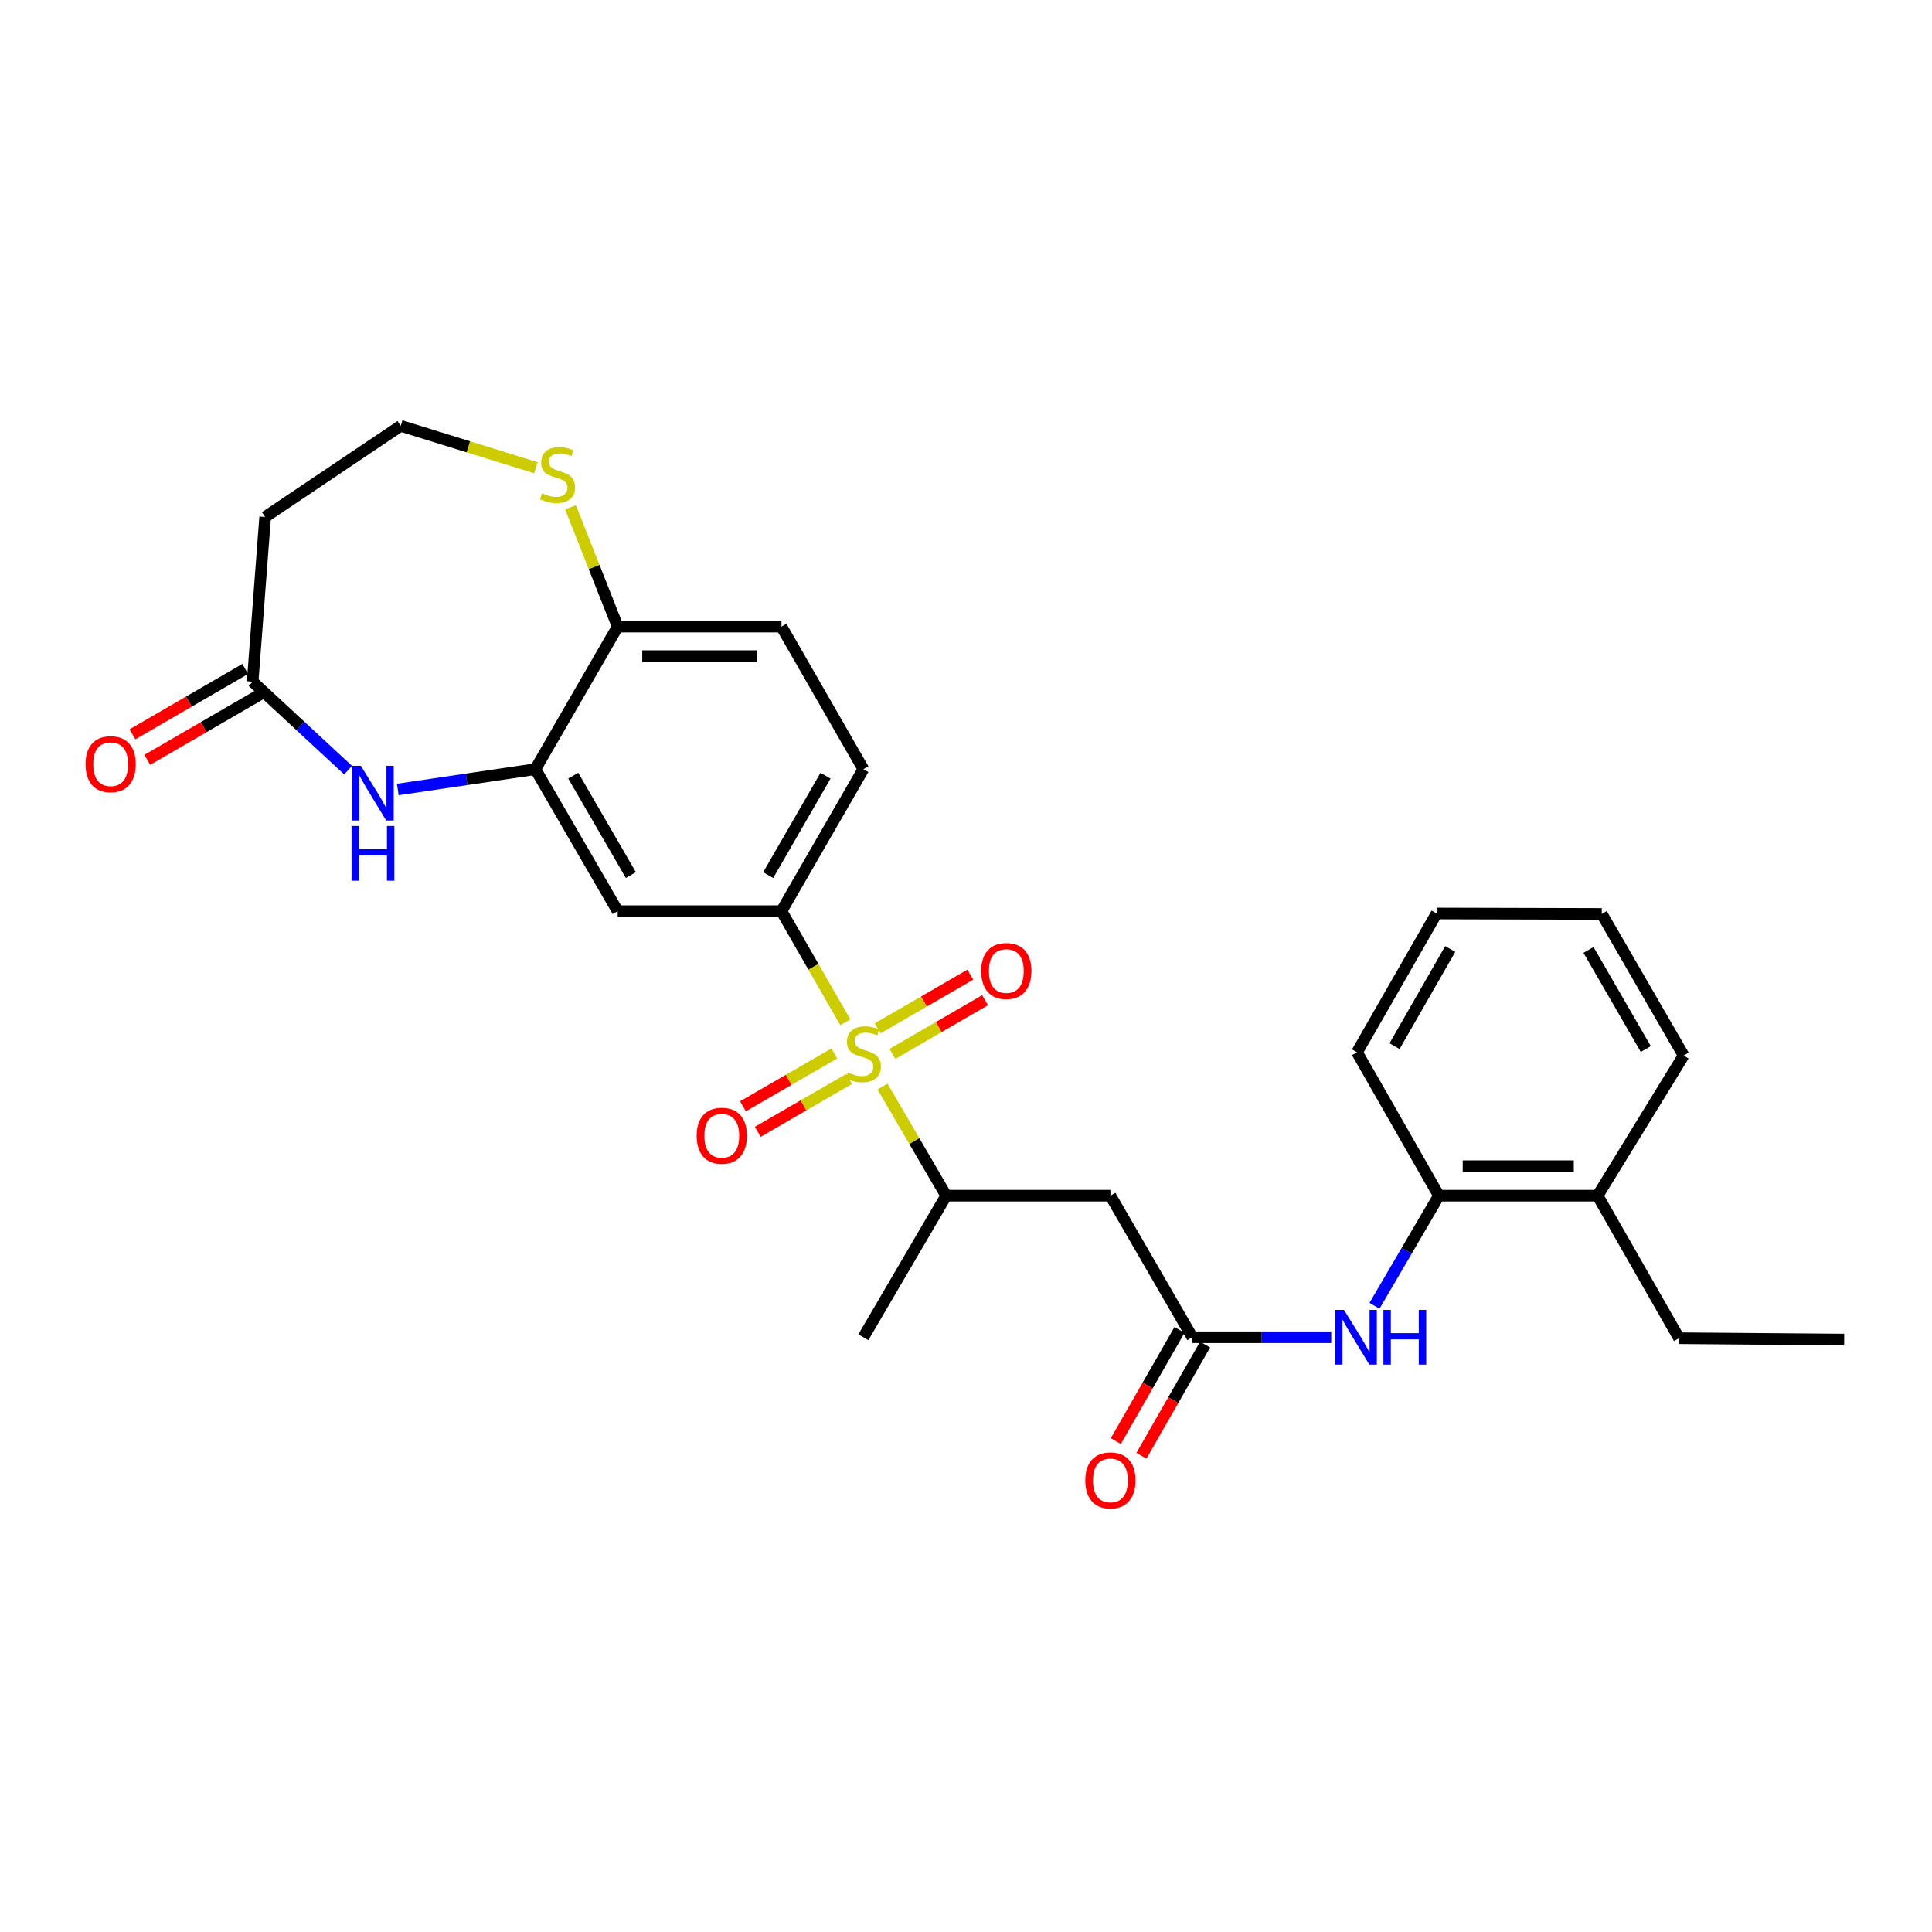 <?xml version='1.0' encoding='iso-8859-1'?>
<svg version='1.1' baseProfile='full'
              xmlns='http://www.w3.org/2000/svg'
                      xmlns:rdkit='http://www.rdkit.org/xml'
                      xmlns:xlink='http://www.w3.org/1999/xlink'
                  xml:space='preserve'
width='1000px' height='1000px' viewBox='0 0 1000 1000'>
<!-- END OF HEADER -->
<rect style='opacity:1.0;fill:#FFFFFF;stroke:none' width='1000' height='1000' x='0' y='0'> </rect>
<path class='bond-0' d='M 437.536,529.132 L 421.01,500.373' style='fill:none;fill-rule:evenodd;stroke:#CCCC00;stroke-width:6px;stroke-linecap:butt;stroke-linejoin:miter;stroke-opacity:1' />
<path class='bond-0' d='M 421.01,500.373 L 404.484,471.614' style='fill:none;fill-rule:evenodd;stroke:#000000;stroke-width:6px;stroke-linecap:butt;stroke-linejoin:miter;stroke-opacity:1' />
<path class='bond-3' d='M 456.793,562.386 L 473.269,590.633' style='fill:none;fill-rule:evenodd;stroke:#CCCC00;stroke-width:6px;stroke-linecap:butt;stroke-linejoin:miter;stroke-opacity:1' />
<path class='bond-3' d='M 473.269,590.633 L 489.745,618.88' style='fill:none;fill-rule:evenodd;stroke:#000000;stroke-width:6px;stroke-linecap:butt;stroke-linejoin:miter;stroke-opacity:1' />
<path class='bond-10' d='M 431.852,545.247 L 408.206,558.927' style='fill:none;fill-rule:evenodd;stroke:#CCCC00;stroke-width:6px;stroke-linecap:butt;stroke-linejoin:miter;stroke-opacity:1' />
<path class='bond-10' d='M 408.206,558.927 L 384.561,572.608' style='fill:none;fill-rule:evenodd;stroke:#FF0000;stroke-width:6px;stroke-linecap:butt;stroke-linejoin:miter;stroke-opacity:1' />
<path class='bond-10' d='M 439.5,558.466 L 415.854,572.146' style='fill:none;fill-rule:evenodd;stroke:#CCCC00;stroke-width:6px;stroke-linecap:butt;stroke-linejoin:miter;stroke-opacity:1' />
<path class='bond-10' d='M 415.854,572.146 L 392.209,585.827' style='fill:none;fill-rule:evenodd;stroke:#FF0000;stroke-width:6px;stroke-linecap:butt;stroke-linejoin:miter;stroke-opacity:1' />
<path class='bond-11' d='M 461.919,545.486 L 485.9,531.591' style='fill:none;fill-rule:evenodd;stroke:#CCCC00;stroke-width:6px;stroke-linecap:butt;stroke-linejoin:miter;stroke-opacity:1' />
<path class='bond-11' d='M 485.9,531.591 L 509.881,517.697' style='fill:none;fill-rule:evenodd;stroke:#FF0000;stroke-width:6px;stroke-linecap:butt;stroke-linejoin:miter;stroke-opacity:1' />
<path class='bond-11' d='M 454.262,532.272 L 478.243,518.377' style='fill:none;fill-rule:evenodd;stroke:#CCCC00;stroke-width:6px;stroke-linecap:butt;stroke-linejoin:miter;stroke-opacity:1' />
<path class='bond-11' d='M 478.243,518.377 L 502.224,504.482' style='fill:none;fill-rule:evenodd;stroke:#FF0000;stroke-width:6px;stroke-linecap:butt;stroke-linejoin:miter;stroke-opacity:1' />
<path class='bond-6' d='M 404.484,471.614 L 319.706,471.614' style='fill:none;fill-rule:evenodd;stroke:#000000;stroke-width:6px;stroke-linecap:butt;stroke-linejoin:miter;stroke-opacity:1' />
<path class='bond-15' d='M 404.484,471.614 L 446.873,398.112' style='fill:none;fill-rule:evenodd;stroke:#000000;stroke-width:6px;stroke-linecap:butt;stroke-linejoin:miter;stroke-opacity:1' />
<path class='bond-15' d='M 397.612,452.959 L 427.285,401.508' style='fill:none;fill-rule:evenodd;stroke:#000000;stroke-width:6px;stroke-linecap:butt;stroke-linejoin:miter;stroke-opacity:1' />
<path class='bond-1' d='M 205.905,408.64 L 241.505,403.376' style='fill:none;fill-rule:evenodd;stroke:#0000FF;stroke-width:6px;stroke-linecap:butt;stroke-linejoin:miter;stroke-opacity:1' />
<path class='bond-1' d='M 241.505,403.376 L 277.105,398.112' style='fill:none;fill-rule:evenodd;stroke:#000000;stroke-width:6px;stroke-linecap:butt;stroke-linejoin:miter;stroke-opacity:1' />
<path class='bond-7' d='M 180.178,398.623 L 155.475,375.731' style='fill:none;fill-rule:evenodd;stroke:#0000FF;stroke-width:6px;stroke-linecap:butt;stroke-linejoin:miter;stroke-opacity:1' />
<path class='bond-7' d='M 155.475,375.731 L 130.772,352.839' style='fill:none;fill-rule:evenodd;stroke:#000000;stroke-width:6px;stroke-linecap:butt;stroke-linejoin:miter;stroke-opacity:1' />
<path class='bond-2' d='M 277.105,398.112 L 319.706,471.614' style='fill:none;fill-rule:evenodd;stroke:#000000;stroke-width:6px;stroke-linecap:butt;stroke-linejoin:miter;stroke-opacity:1' />
<path class='bond-2' d='M 296.709,401.479 L 326.529,452.93' style='fill:none;fill-rule:evenodd;stroke:#000000;stroke-width:6px;stroke-linecap:butt;stroke-linejoin:miter;stroke-opacity:1' />
<path class='bond-28' d='M 277.105,398.112 L 319.706,324.339' style='fill:none;fill-rule:evenodd;stroke:#000000;stroke-width:6px;stroke-linecap:butt;stroke-linejoin:miter;stroke-opacity:1' />
<path class='bond-5' d='M 489.745,618.88 L 574.743,618.88' style='fill:none;fill-rule:evenodd;stroke:#000000;stroke-width:6px;stroke-linecap:butt;stroke-linejoin:miter;stroke-opacity:1' />
<path class='bond-21' d='M 489.745,618.88 L 446.873,692.161' style='fill:none;fill-rule:evenodd;stroke:#000000;stroke-width:6px;stroke-linecap:butt;stroke-linejoin:miter;stroke-opacity:1' />
<path class='bond-4' d='M 617.132,692.161 L 574.743,618.88' style='fill:none;fill-rule:evenodd;stroke:#000000;stroke-width:6px;stroke-linecap:butt;stroke-linejoin:miter;stroke-opacity:1' />
<path class='bond-8' d='M 617.132,692.161 L 653.091,692.161' style='fill:none;fill-rule:evenodd;stroke:#000000;stroke-width:6px;stroke-linecap:butt;stroke-linejoin:miter;stroke-opacity:1' />
<path class='bond-8' d='M 653.091,692.161 L 689.05,692.161' style='fill:none;fill-rule:evenodd;stroke:#0000FF;stroke-width:6px;stroke-linecap:butt;stroke-linejoin:miter;stroke-opacity:1' />
<path class='bond-16' d='M 610.506,688.366 L 594.023,717.141' style='fill:none;fill-rule:evenodd;stroke:#000000;stroke-width:6px;stroke-linecap:butt;stroke-linejoin:miter;stroke-opacity:1' />
<path class='bond-16' d='M 594.023,717.141 L 577.541,745.916' style='fill:none;fill-rule:evenodd;stroke:#FF0000;stroke-width:6px;stroke-linecap:butt;stroke-linejoin:miter;stroke-opacity:1' />
<path class='bond-16' d='M 623.758,695.957 L 607.276,724.732' style='fill:none;fill-rule:evenodd;stroke:#000000;stroke-width:6px;stroke-linecap:butt;stroke-linejoin:miter;stroke-opacity:1' />
<path class='bond-16' d='M 607.276,724.732 L 590.793,753.507' style='fill:none;fill-rule:evenodd;stroke:#FF0000;stroke-width:6px;stroke-linecap:butt;stroke-linejoin:miter;stroke-opacity:1' />
<path class='bond-14' d='M 130.772,352.839 L 137.238,267.586' style='fill:none;fill-rule:evenodd;stroke:#000000;stroke-width:6px;stroke-linecap:butt;stroke-linejoin:miter;stroke-opacity:1' />
<path class='bond-17' d='M 126.942,346.233 L 97.753,363.157' style='fill:none;fill-rule:evenodd;stroke:#000000;stroke-width:6px;stroke-linecap:butt;stroke-linejoin:miter;stroke-opacity:1' />
<path class='bond-17' d='M 97.753,363.157 L 68.565,380.081' style='fill:none;fill-rule:evenodd;stroke:#FF0000;stroke-width:6px;stroke-linecap:butt;stroke-linejoin:miter;stroke-opacity:1' />
<path class='bond-17' d='M 134.603,359.445 L 105.414,376.369' style='fill:none;fill-rule:evenodd;stroke:#000000;stroke-width:6px;stroke-linecap:butt;stroke-linejoin:miter;stroke-opacity:1' />
<path class='bond-17' d='M 105.414,376.369 L 76.225,393.293' style='fill:none;fill-rule:evenodd;stroke:#FF0000;stroke-width:6px;stroke-linecap:butt;stroke-linejoin:miter;stroke-opacity:1' />
<path class='bond-12' d='M 711.436,675.879 L 728.109,647.38' style='fill:none;fill-rule:evenodd;stroke:#0000FF;stroke-width:6px;stroke-linecap:butt;stroke-linejoin:miter;stroke-opacity:1' />
<path class='bond-12' d='M 728.109,647.38 L 744.782,618.88' style='fill:none;fill-rule:evenodd;stroke:#000000;stroke-width:6px;stroke-linecap:butt;stroke-linejoin:miter;stroke-opacity:1' />
<path class='bond-9' d='M 319.706,324.339 L 404.484,324.339' style='fill:none;fill-rule:evenodd;stroke:#000000;stroke-width:6px;stroke-linecap:butt;stroke-linejoin:miter;stroke-opacity:1' />
<path class='bond-9' d='M 332.423,339.611 L 391.767,339.611' style='fill:none;fill-rule:evenodd;stroke:#000000;stroke-width:6px;stroke-linecap:butt;stroke-linejoin:miter;stroke-opacity:1' />
<path class='bond-13' d='M 319.706,324.339 L 307.504,293.457' style='fill:none;fill-rule:evenodd;stroke:#000000;stroke-width:6px;stroke-linecap:butt;stroke-linejoin:miter;stroke-opacity:1' />
<path class='bond-13' d='M 307.504,293.457 L 295.301,262.574' style='fill:none;fill-rule:evenodd;stroke:#CCCC00;stroke-width:6px;stroke-linecap:butt;stroke-linejoin:miter;stroke-opacity:1' />
<path class='bond-19' d='M 744.782,618.88 L 826.912,618.88' style='fill:none;fill-rule:evenodd;stroke:#000000;stroke-width:6px;stroke-linecap:butt;stroke-linejoin:miter;stroke-opacity:1' />
<path class='bond-19' d='M 757.102,603.608 L 814.593,603.608' style='fill:none;fill-rule:evenodd;stroke:#000000;stroke-width:6px;stroke-linecap:butt;stroke-linejoin:miter;stroke-opacity:1' />
<path class='bond-22' d='M 744.782,618.88 L 702.385,544.657' style='fill:none;fill-rule:evenodd;stroke:#000000;stroke-width:6px;stroke-linecap:butt;stroke-linejoin:miter;stroke-opacity:1' />
<path class='bond-20' d='M 277.38,242.105 L 242.397,231.263' style='fill:none;fill-rule:evenodd;stroke:#CCCC00;stroke-width:6px;stroke-linecap:butt;stroke-linejoin:miter;stroke-opacity:1' />
<path class='bond-20' d='M 242.397,231.263 L 207.413,220.421' style='fill:none;fill-rule:evenodd;stroke:#000000;stroke-width:6px;stroke-linecap:butt;stroke-linejoin:miter;stroke-opacity:1' />
<path class='bond-29' d='M 137.238,267.586 L 207.413,220.421' style='fill:none;fill-rule:evenodd;stroke:#000000;stroke-width:6px;stroke-linecap:butt;stroke-linejoin:miter;stroke-opacity:1' />
<path class='bond-18' d='M 446.873,398.112 L 404.484,324.339' style='fill:none;fill-rule:evenodd;stroke:#000000;stroke-width:6px;stroke-linecap:butt;stroke-linejoin:miter;stroke-opacity:1' />
<path class='bond-23' d='M 826.912,618.88 L 869.055,692.653' style='fill:none;fill-rule:evenodd;stroke:#000000;stroke-width:6px;stroke-linecap:butt;stroke-linejoin:miter;stroke-opacity:1' />
<path class='bond-24' d='M 826.912,618.88 L 871.439,546.329' style='fill:none;fill-rule:evenodd;stroke:#000000;stroke-width:6px;stroke-linecap:butt;stroke-linejoin:miter;stroke-opacity:1' />
<path class='bond-26' d='M 702.385,544.657 L 743.577,472.819' style='fill:none;fill-rule:evenodd;stroke:#000000;stroke-width:6px;stroke-linecap:butt;stroke-linejoin:miter;stroke-opacity:1' />
<path class='bond-26' d='M 721.812,541.479 L 750.647,491.191' style='fill:none;fill-rule:evenodd;stroke:#000000;stroke-width:6px;stroke-linecap:butt;stroke-linejoin:miter;stroke-opacity:1' />
<path class='bond-25' d='M 869.055,692.653 L 954.545,693.358' style='fill:none;fill-rule:evenodd;stroke:#000000;stroke-width:6px;stroke-linecap:butt;stroke-linejoin:miter;stroke-opacity:1' />
<path class='bond-30' d='M 871.439,546.329 L 829.068,473.048' style='fill:none;fill-rule:evenodd;stroke:#000000;stroke-width:6px;stroke-linecap:butt;stroke-linejoin:miter;stroke-opacity:1' />
<path class='bond-30' d='M 851.862,542.981 L 822.202,491.685' style='fill:none;fill-rule:evenodd;stroke:#000000;stroke-width:6px;stroke-linecap:butt;stroke-linejoin:miter;stroke-opacity:1' />
<path class='bond-27' d='M 743.577,472.819 L 829.068,473.048' style='fill:none;fill-rule:evenodd;stroke:#000000;stroke-width:6px;stroke-linecap:butt;stroke-linejoin:miter;stroke-opacity:1' />
<path  class='atom-0' d='M 438.873 555.099
Q 439.193 555.219, 440.513 555.779
Q 441.833 556.339, 443.273 556.699
Q 444.753 557.019, 446.193 557.019
Q 448.873 557.019, 450.433 555.739
Q 451.993 554.419, 451.993 552.139
Q 451.993 550.579, 451.193 549.619
Q 450.433 548.659, 449.233 548.139
Q 448.033 547.619, 446.033 547.019
Q 443.513 546.259, 441.993 545.539
Q 440.513 544.819, 439.433 543.299
Q 438.393 541.779, 438.393 539.219
Q 438.393 535.659, 440.793 533.459
Q 443.233 531.259, 448.033 531.259
Q 451.313 531.259, 455.033 532.819
L 454.113 535.899
Q 450.713 534.499, 448.153 534.499
Q 445.393 534.499, 443.873 535.659
Q 442.353 536.779, 442.393 538.739
Q 442.393 540.259, 443.153 541.179
Q 443.953 542.099, 445.073 542.619
Q 446.233 543.139, 448.153 543.739
Q 450.713 544.539, 452.233 545.339
Q 453.753 546.139, 454.833 547.779
Q 455.953 549.379, 455.953 552.139
Q 455.953 556.059, 453.313 558.179
Q 450.713 560.259, 446.353 560.259
Q 443.833 560.259, 441.913 559.699
Q 440.033 559.179, 437.793 558.259
L 438.873 555.099
' fill='#CCCC00'/>
<path  class='atom-2' d='M 186.78 396.382
L 196.06 411.382
Q 196.98 412.862, 198.46 415.542
Q 199.94 418.222, 200.02 418.382
L 200.02 396.382
L 203.78 396.382
L 203.78 424.702
L 199.9 424.702
L 189.94 408.302
Q 188.78 406.382, 187.54 404.182
Q 186.34 401.982, 185.98 401.302
L 185.98 424.702
L 182.3 424.702
L 182.3 396.382
L 186.78 396.382
' fill='#0000FF'/>
<path  class='atom-2' d='M 181.96 427.534
L 185.8 427.534
L 185.8 439.574
L 200.28 439.574
L 200.28 427.534
L 204.12 427.534
L 204.12 455.854
L 200.28 455.854
L 200.28 442.774
L 185.8 442.774
L 185.8 455.854
L 181.96 455.854
L 181.96 427.534
' fill='#0000FF'/>
<path  class='atom-9' d='M 695.65 678.001
L 704.93 693.001
Q 705.85 694.481, 707.33 697.161
Q 708.81 699.841, 708.89 700.001
L 708.89 678.001
L 712.65 678.001
L 712.65 706.321
L 708.77 706.321
L 698.81 689.921
Q 697.65 688.001, 696.41 685.801
Q 695.21 683.601, 694.85 682.921
L 694.85 706.321
L 691.17 706.321
L 691.17 678.001
L 695.65 678.001
' fill='#0000FF'/>
<path  class='atom-9' d='M 716.05 678.001
L 719.89 678.001
L 719.89 690.041
L 734.37 690.041
L 734.37 678.001
L 738.21 678.001
L 738.21 706.321
L 734.37 706.321
L 734.37 693.241
L 719.89 693.241
L 719.89 706.321
L 716.05 706.321
L 716.05 678.001
' fill='#0000FF'/>
<path  class='atom-11' d='M 360.592 587.856
Q 360.592 581.056, 363.952 577.256
Q 367.312 573.456, 373.592 573.456
Q 379.872 573.456, 383.232 577.256
Q 386.592 581.056, 386.592 587.856
Q 386.592 594.736, 383.192 598.656
Q 379.792 602.536, 373.592 602.536
Q 367.352 602.536, 363.952 598.656
Q 360.592 594.776, 360.592 587.856
M 373.592 599.336
Q 377.912 599.336, 380.232 596.456
Q 382.592 593.536, 382.592 587.856
Q 382.592 582.296, 380.232 579.496
Q 377.912 576.656, 373.592 576.656
Q 369.272 576.656, 366.912 579.456
Q 364.592 582.256, 364.592 587.856
Q 364.592 593.576, 366.912 596.456
Q 369.272 599.336, 373.592 599.336
' fill='#FF0000'/>
<path  class='atom-12' d='M 507.866 502.586
Q 507.866 495.786, 511.226 491.986
Q 514.586 488.186, 520.866 488.186
Q 527.146 488.186, 530.506 491.986
Q 533.866 495.786, 533.866 502.586
Q 533.866 509.466, 530.466 513.386
Q 527.066 517.266, 520.866 517.266
Q 514.626 517.266, 511.226 513.386
Q 507.866 509.506, 507.866 502.586
M 520.866 514.066
Q 525.186 514.066, 527.506 511.186
Q 529.866 508.266, 529.866 502.586
Q 529.866 497.026, 527.506 494.226
Q 525.186 491.386, 520.866 491.386
Q 516.546 491.386, 514.186 494.186
Q 511.866 496.986, 511.866 502.586
Q 511.866 508.306, 514.186 511.186
Q 516.546 514.066, 520.866 514.066
' fill='#FF0000'/>
<path  class='atom-14' d='M 280.585 255.297
Q 280.905 255.417, 282.225 255.977
Q 283.545 256.537, 284.985 256.897
Q 286.465 257.217, 287.905 257.217
Q 290.585 257.217, 292.145 255.937
Q 293.705 254.617, 293.705 252.337
Q 293.705 250.777, 292.905 249.817
Q 292.145 248.857, 290.945 248.337
Q 289.745 247.817, 287.745 247.217
Q 285.225 246.457, 283.705 245.737
Q 282.225 245.017, 281.145 243.497
Q 280.105 241.977, 280.105 239.417
Q 280.105 235.857, 282.505 233.657
Q 284.945 231.457, 289.745 231.457
Q 293.025 231.457, 296.745 233.017
L 295.825 236.097
Q 292.425 234.697, 289.865 234.697
Q 287.105 234.697, 285.585 235.857
Q 284.065 236.977, 284.105 238.937
Q 284.105 240.457, 284.865 241.377
Q 285.665 242.297, 286.785 242.817
Q 287.945 243.337, 289.865 243.937
Q 292.425 244.737, 293.945 245.537
Q 295.465 246.337, 296.545 247.977
Q 297.665 249.577, 297.665 252.337
Q 297.665 256.257, 295.025 258.377
Q 292.425 260.457, 288.065 260.457
Q 285.545 260.457, 283.625 259.897
Q 281.745 259.377, 279.505 258.457
L 280.585 255.297
' fill='#CCCC00'/>
<path  class='atom-17' d='M 561.743 766.244
Q 561.743 759.444, 565.103 755.644
Q 568.463 751.844, 574.743 751.844
Q 581.023 751.844, 584.383 755.644
Q 587.743 759.444, 587.743 766.244
Q 587.743 773.124, 584.343 777.044
Q 580.943 780.924, 574.743 780.924
Q 568.503 780.924, 565.103 777.044
Q 561.743 773.164, 561.743 766.244
M 574.743 777.724
Q 579.063 777.724, 581.383 774.844
Q 583.743 771.924, 583.743 766.244
Q 583.743 760.684, 581.383 757.884
Q 579.063 755.044, 574.743 755.044
Q 570.423 755.044, 568.063 757.844
Q 565.743 760.644, 565.743 766.244
Q 565.743 771.964, 568.063 774.844
Q 570.423 777.724, 574.743 777.724
' fill='#FF0000'/>
<path  class='atom-18' d='M 44.271 395.537
Q 44.271 388.737, 47.631 384.937
Q 50.991 381.137, 57.271 381.137
Q 63.551 381.137, 66.911 384.937
Q 70.271 388.737, 70.271 395.537
Q 70.271 402.417, 66.871 406.337
Q 63.471 410.217, 57.271 410.217
Q 51.031 410.217, 47.631 406.337
Q 44.271 402.457, 44.271 395.537
M 57.271 407.017
Q 61.591 407.017, 63.911 404.137
Q 66.271 401.217, 66.271 395.537
Q 66.271 389.977, 63.911 387.177
Q 61.591 384.337, 57.271 384.337
Q 52.951 384.337, 50.591 387.137
Q 48.271 389.937, 48.271 395.537
Q 48.271 401.257, 50.591 404.137
Q 52.951 407.017, 57.271 407.017
' fill='#FF0000'/>
</svg>
